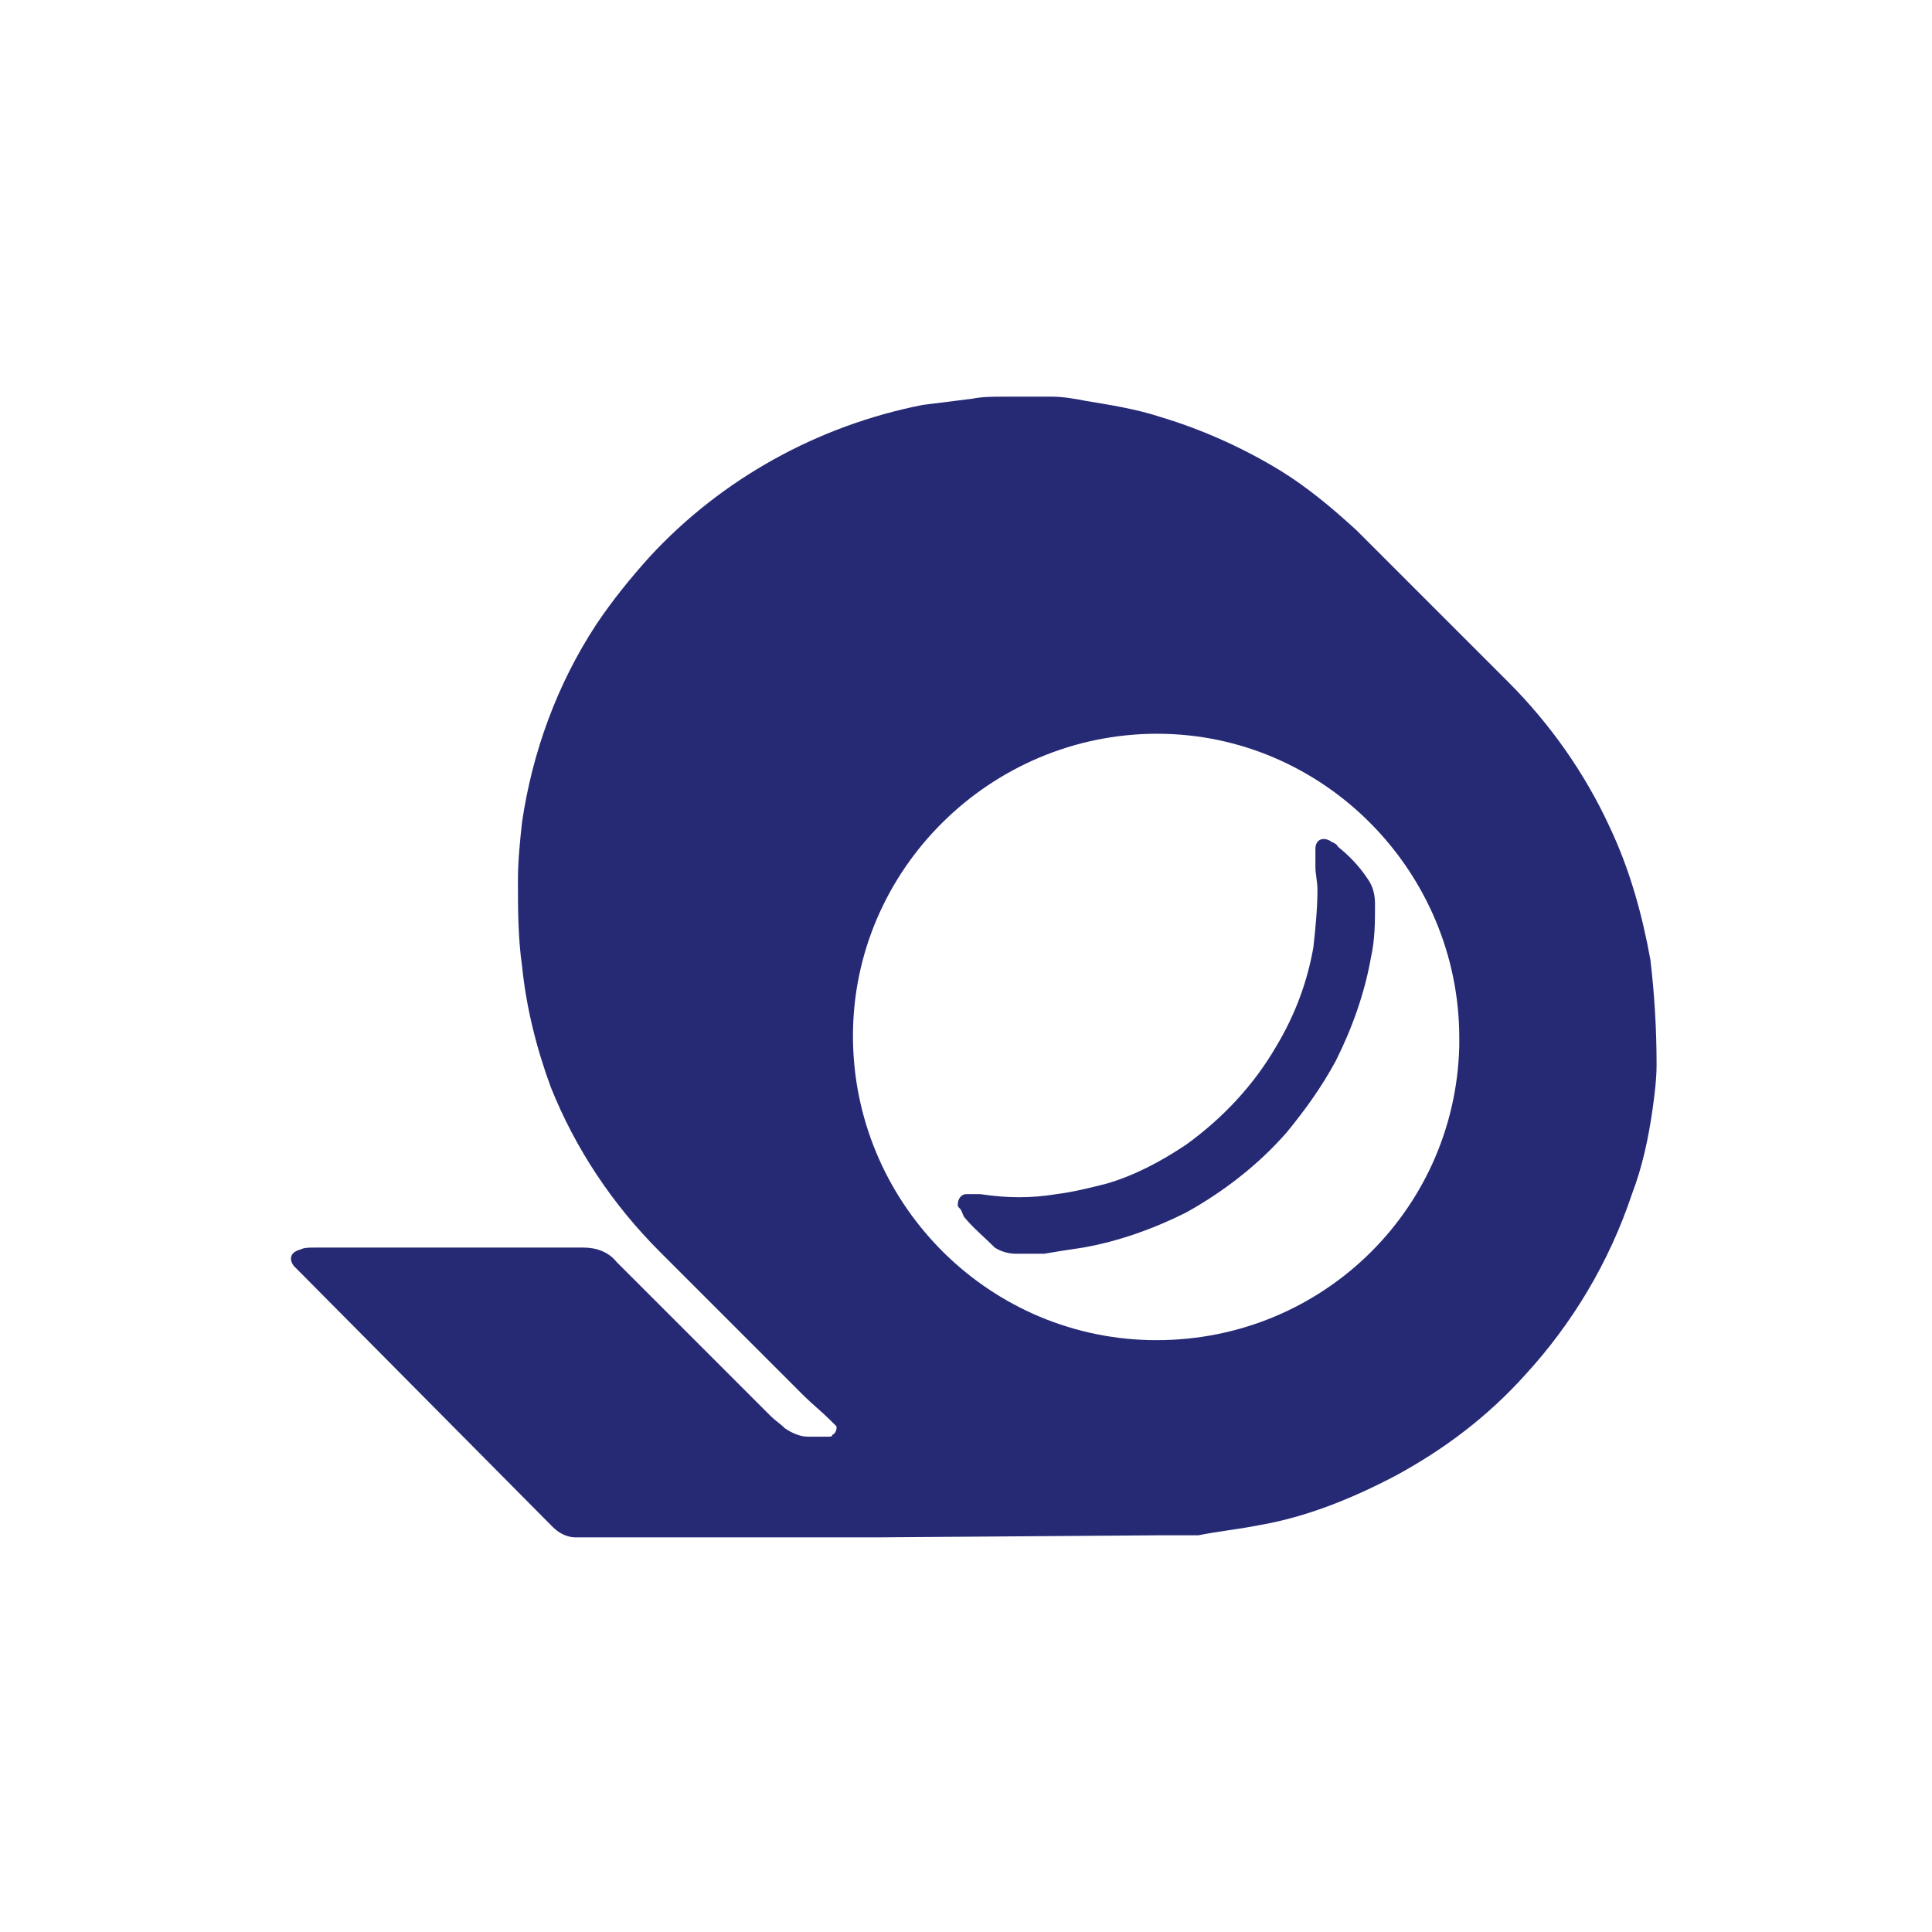 <?xml version="1.0" encoding="utf-8"?>
<!-- Generator: Adobe Illustrator 23.1.1, SVG Export Plug-In . SVG Version: 6.00 Build 0)  -->
<svg version="1.1" id="レイヤー_1" xmlns="http://www.w3.org/2000/svg" xmlns:xlink="http://www.w3.org/1999/xlink" x="0px"
	 y="0px" viewBox="0 0 94 94" style="enable-background:new 0 0 94 94;" xml:space="preserve">
<style type="text/css">
	.st0{fill:#262A75;}
</style>
<g>
	<g id="テキスト">
		<path class="st0" d="M42.6,74.8H28.9c-0.3,0-0.6,0-0.9,0c-0.4,0-0.8-0.2-1.1-0.5l-0.1-0.1L14.7,62c-0.1-0.1-0.3-0.3-0.4-0.4
			c-0.3-0.4-0.1-0.7,0.3-0.8c0.2-0.1,0.4-0.1,0.7-0.1h13.1c0.6,0,1.2,0.2,1.6,0.7c2.5,2.5,5,5,7.5,7.5c0.2,0.2,0.5,0.4,0.7,0.6
			c0.3,0.2,0.7,0.4,1.1,0.4c0.3,0,0.7,0,1,0c0.1,0,0.2,0,0.2-0.1c0.1,0,0.2-0.2,0.2-0.3c0,0,0-0.1,0-0.1c-0.1-0.1-0.2-0.2-0.3-0.3
			c-0.4-0.4-0.9-0.8-1.3-1.2l-7-7c-2.3-2.3-4.1-5-5.3-8C26.1,51,25.6,49,25.4,47c-0.2-1.4-0.2-2.8-0.2-4.2c0-0.9,0.1-1.9,0.2-2.8
			c0.5-3.4,1.7-6.7,3.6-9.6c0.8-1.2,1.7-2.3,2.6-3.3c3.5-3.8,8.2-6.4,13.3-7.4c0.8-0.1,1.6-0.2,2.4-0.3c0.5-0.1,1-0.1,1.5-0.1
			c0.8,0,1.6,0,2.4,0c0.5,0,1.1,0.1,1.6,0.2c1.2,0.2,2.5,0.4,3.7,0.8c2,0.6,4,1.5,5.8,2.6c1.3,0.8,2.5,1.8,3.7,2.9l2.1,2.1l5.3,5.3
			c2,2,3.7,4.4,4.9,7c1,2.1,1.6,4.3,2,6.5c0.2,1.7,0.3,3.4,0.3,5.1c0,0.7-0.1,1.5-0.2,2.2c-0.2,1.4-0.5,2.8-1,4.1
			c-1.1,3.3-2.9,6.3-5.2,8.8c-1.8,2-3.9,3.6-6.3,4.9c-2.1,1.1-4.3,2-6.6,2.4c-1,0.2-2,0.3-3,0.5c-0.1,0-0.3,0-0.4,0h-1.7L42.6,74.8z
			 M71,50.5c0-8.1-6.6-14.8-14.7-14.8c-8.1,0-14.8,6.6-14.8,14.7c0,8,6.4,14.6,14.4,14.8C64.1,65.4,70.8,59,71,50.9
			C71,50.8,71,50.6,71,50.5z M50.1,61c0.2,0,0.5,0,0.7,0c0.6-0.1,1.2-0.2,1.9-0.3c1.7-0.3,3.4-0.9,5-1.7c1.8-1,3.5-2.3,4.9-3.9
			c0.9-1.1,1.7-2.2,2.4-3.5c0.8-1.6,1.4-3.3,1.7-5c0.2-0.9,0.2-1.7,0.2-2.6c0-0.5-0.1-0.9-0.4-1.3c-0.4-0.6-0.9-1.1-1.4-1.5
			C65,41,64.8,41,64.7,40.9c-0.4-0.2-0.7,0-0.7,0.4c0,0.4,0,0.6,0,0.9c0,0.3,0.1,0.7,0.1,1.1c0,0.9-0.1,1.9-0.2,2.8
			c-0.3,1.7-0.9,3.3-1.8,4.8c-1.1,1.9-2.6,3.5-4.4,4.8c-1.2,0.8-2.5,1.5-3.9,1.9c-0.8,0.2-1.6,0.4-2.4,0.5c-1.2,0.2-2.4,0.2-3.7,0
			c-0.2,0-0.5,0-0.7,0c-0.2,0-0.4,0.2-0.4,0.5c0,0.1,0,0.1,0.1,0.2c0.1,0.1,0.1,0.2,0.2,0.4c0.4,0.5,1,1,1.5,1.5
			c0.3,0.2,0.7,0.3,1,0.3L50.1,61z"/>
	</g>
</g>
</svg>
